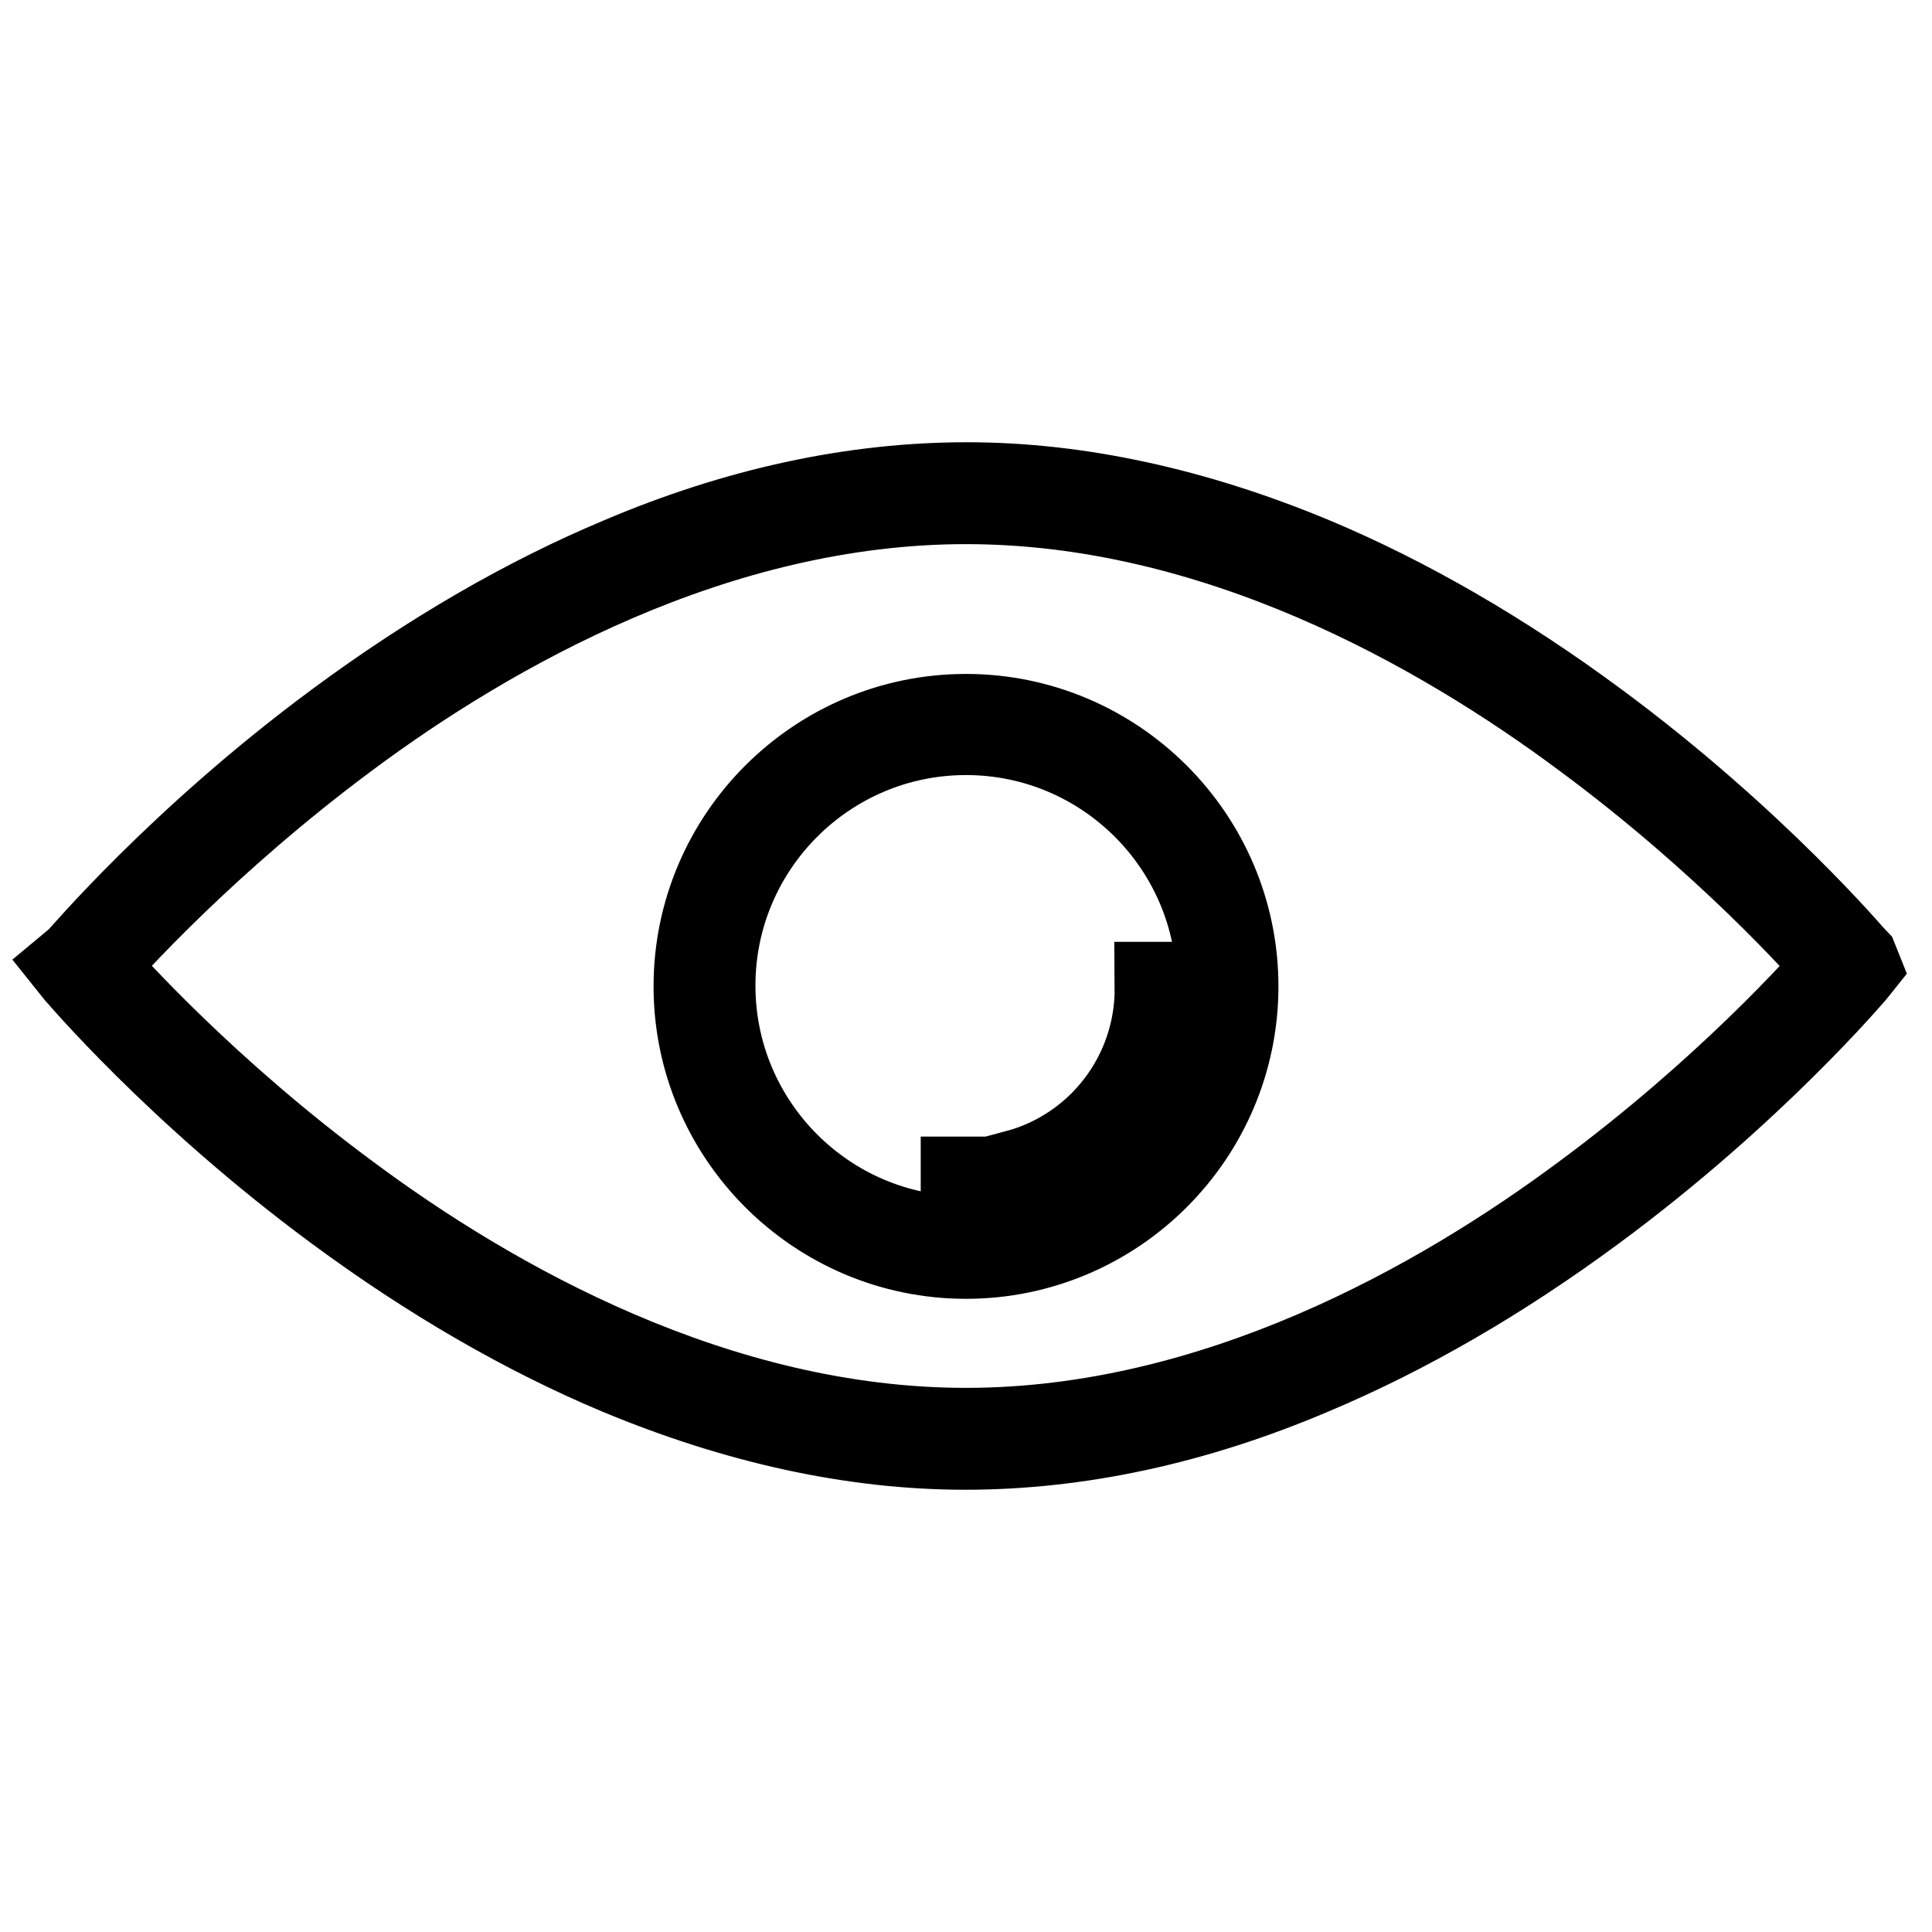 <?xml version="1.0" encoding="utf-8"?>
<!-- Svg Vector Icons : http://www.onlinewebfonts.com/icon -->
<!DOCTYPE svg PUBLIC "-//W3C//DTD SVG 1.1//EN" "http://www.w3.org/Graphics/SVG/1.1/DTD/svg11.dtd">
<svg version="1.1" xmlns="http://www.w3.org/2000/svg" xmlns:xlink="http://www.w3.org/1999/xlink" x="0px" y="0px" viewBox="0 0 256 256" enable-background="new 0 0 256 256" xml:space="preserve">
<g> <path stroke-width="12" fill-opacity="0" stroke="#000000"  d="M245.6,127.5c-0.1-0.1-13.4-15.9-34.4-31.4c-12.3-9.1-24.9-16.4-37.3-21.6c-15.6-6.5-31-9.9-45.8-9.9 c-14.9,0-30.3,3.3-45.8,9.9c-12.4,5.2-25,12.5-37.3,21.6c-21,15.5-34.2,31.3-34.4,31.4L10,128l0.4,0.5c0.1,0.1,13.4,15.9,34.4,31.4 c12.3,9.1,24.9,16.4,37.3,21.6c15.6,6.5,31,9.9,45.8,9.9c14.9,0,30.3-3.3,45.8-9.9c12.4-5.2,25-12.5,37.3-21.6 c21-15.5,34.3-31.3,34.4-31.4l0.4-0.5L245.6,127.5z M210.2,158.7C191,173,161.1,189.9,128,189.9S65,173,45.8,158.7 C27,144.8,14.5,130.8,12,128c2.4-2.8,15-16.8,33.7-30.7C64.9,83,94.8,66.1,128,66.1s63,16.9,82.2,31.2 c18.8,13.9,31.3,27.9,33.7,30.7C241.5,130.8,229,144.8,210.2,158.7z M128,95.3c-19.5,0-35.4,15.9-35.4,35.4 c0,19.5,15.9,35.4,35.4,35.4s35.4-15.9,35.4-35.4C163.4,111.2,147.5,95.3,128,95.3z M128,164.5c-18.7,0-33.9-15.2-33.9-33.9 c0-18.7,15.2-33.9,33.9-33.9c18.7,0,33.9,15.2,33.9,33.9C161.8,149.3,146.6,164.5,128,164.5z M128,156.6v1.6c0.5,0,1.1,0,1.6,0 l-0.1-1.6C129,156.6,128.5,156.6,128,156.6z M134.8,155.7l0.4,1.5c11.9-3.2,20.1-14.1,20.1-26.4h-1.6 C153.8,142.5,146,152.7,134.8,155.7z"/></g>
</svg>